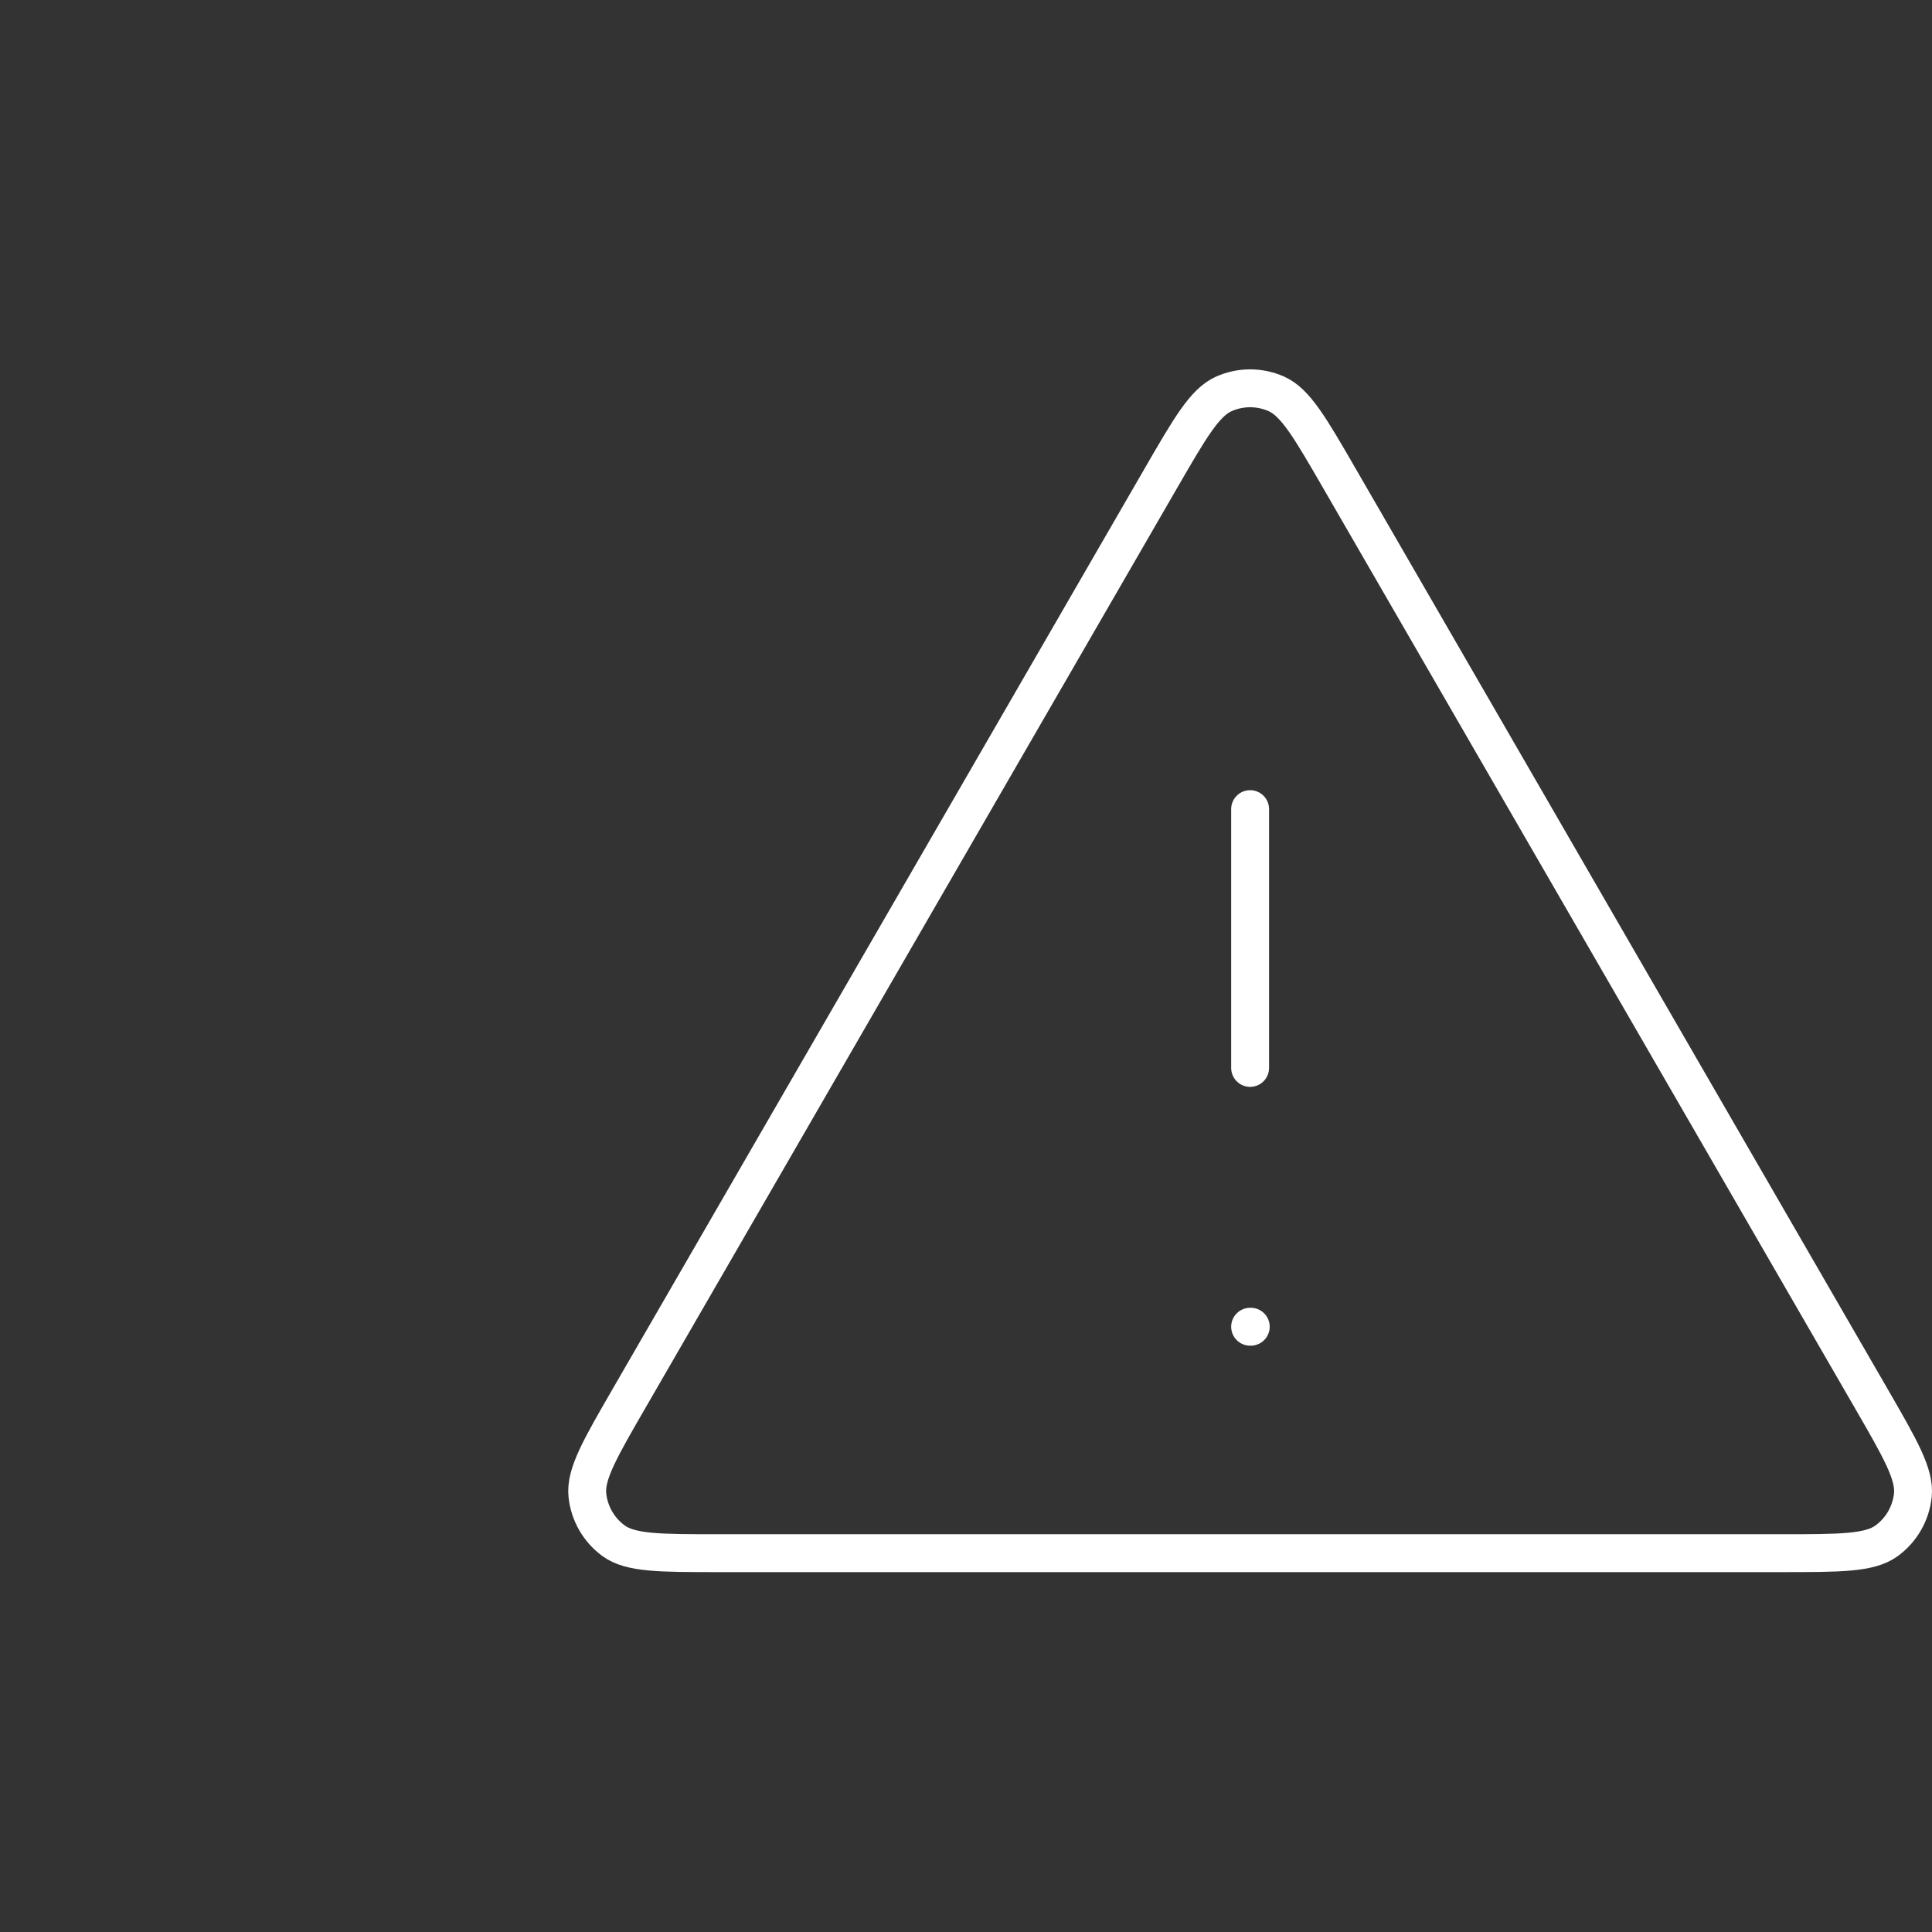<?xml version="1.0" encoding="UTF-8"?>
<svg xmlns="http://www.w3.org/2000/svg" width="204" height="204" viewBox="0 0 204 204" fill="none">
  <rect x="0" y="0" width="204" height="204" fill="#333333" stroke="none"/>
  <g clip-path="url(#clip0_4164_9697)">
    <path d="M132 85.435V112.762M132 140.089H132.068M122.556 50.536L66.46 147.592C63.348 152.976 61.792 155.667 62.022 157.877C62.223 159.804 63.231 161.555 64.795 162.694C66.588 164 69.694 164 75.903 164H188.096C194.307 164 197.412 164 199.205 162.694C200.769 161.555 201.777 159.804 201.978 157.877C202.208 155.667 200.652 152.976 197.54 147.592L141.444 50.536C138.344 45.172 136.794 42.49 134.771 41.589C133.007 40.804 130.993 40.804 129.229 41.589C127.206 42.49 125.656 45.172 122.556 50.536Z" stroke="white" stroke-width="4" stroke-linecap="round" stroke-linejoin="round"></path>
  </g>
  <defs>
    <clipPath id="clip0_4164_9697">
      <rect width="204" height="204" fill="white"></rect>
    </clipPath>
  </defs>
</svg>
